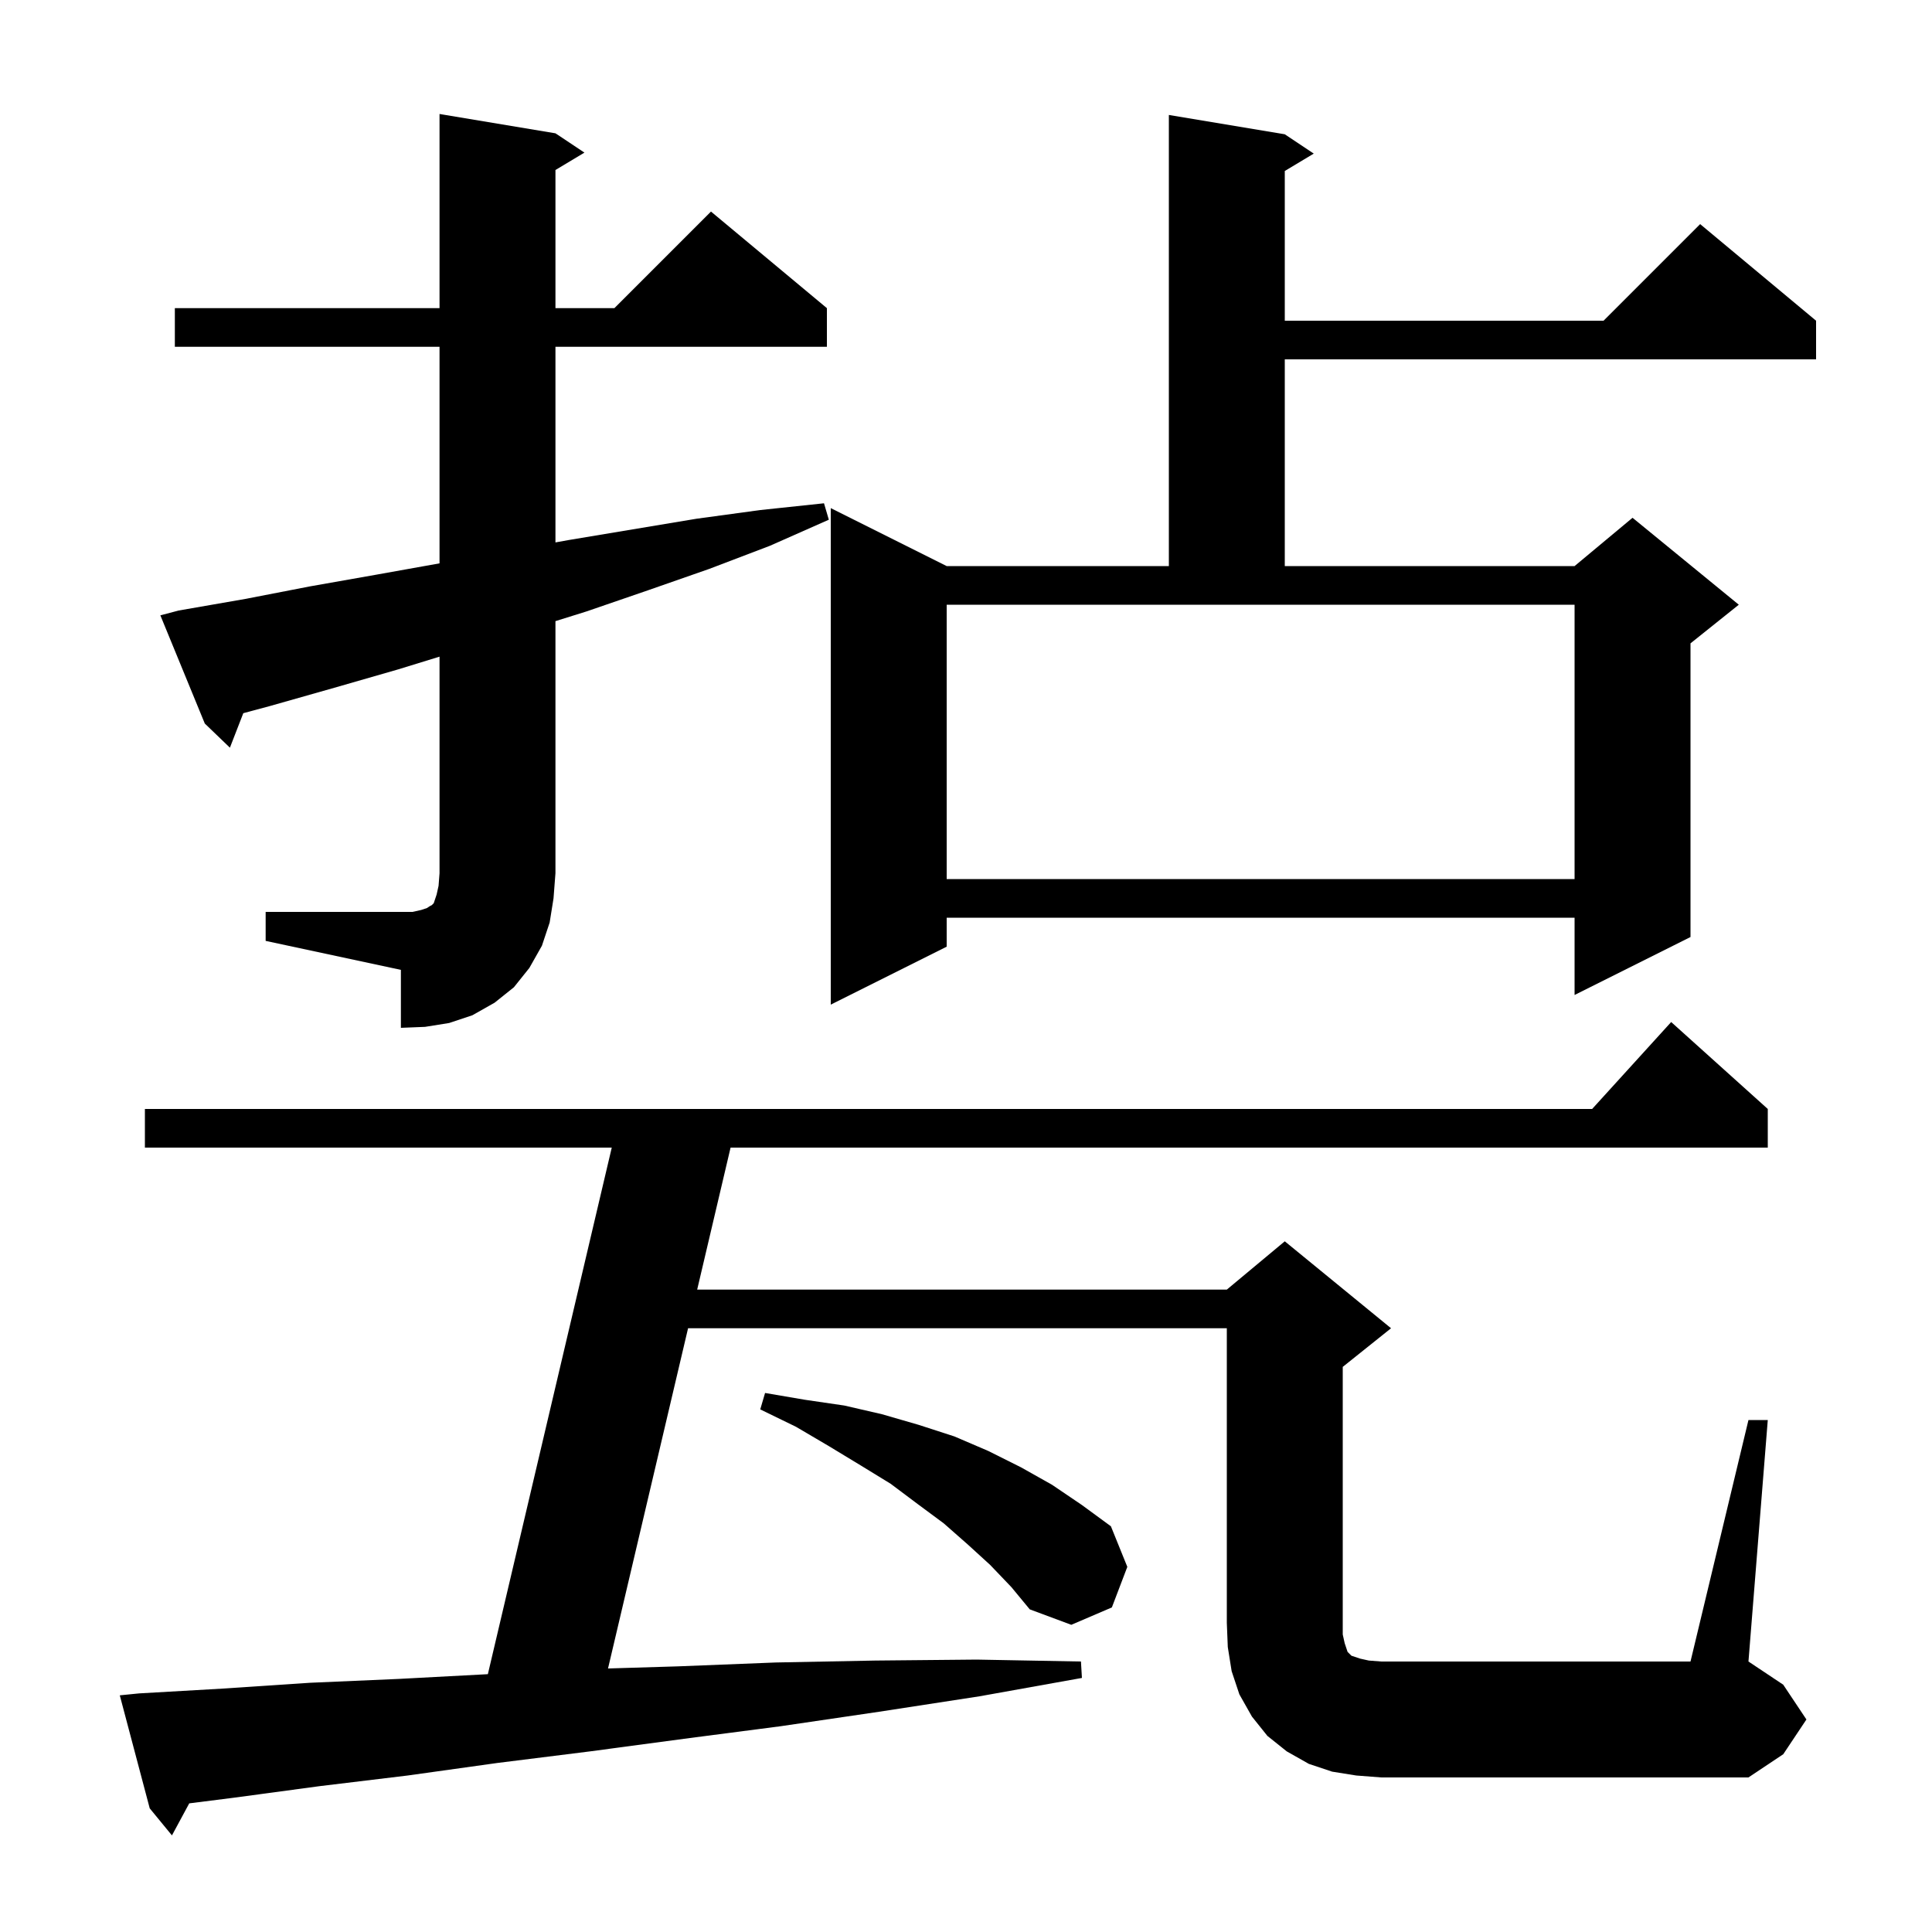 <svg xmlns="http://www.w3.org/2000/svg" xmlns:xlink="http://www.w3.org/1999/xlink" version="1.1" baseProfile="full" viewBox="0 0 200 200" width="200" height="200"><g fill="currentColor"><path d="M 140.4 183.8 L 137.9 183.4 L 135.5 182.6 L 133.2 181.3 L 131.2 179.7 L 129.6 177.7 L 128.3 175.4 L 127.5 173.0 L 127.1 170.5 L 127.0 168.0 L 127.0 137.5 L 71.229 137.5 L 62.942 172.72 L 70.2 172.5 L 80.3 172.1 L 90.6 171.9 L 101.1 171.8 L 111.9 172.0 L 112.0 173.7 L 101.4 175.6 L 91.0 177.2 L 80.8 178.7 L 70.8 180.0 L 61.1 181.3 L 51.5 182.5 L 42.2 183.8 L 33.1 184.9 L 24.2 186.1 L 19.59 186.683 L 17.8 190.0 L 15.5 187.2 L 12.4 175.5 L 14.4 175.3 L 23.1 174.8 L 32.1 174.2 L 41.3 173.8 L 50.503 173.31 L 63.329 118.8 L 15.0 118.8 L 15.0 114.8 L 164.818 114.8 L 173.0 105.8 L 183.0 114.8 L 183.0 118.8 L 75.629 118.8 L 72.171 133.5 L 127.0 133.5 L 133.0 128.5 L 144.0 137.5 L 139.0 141.5 L 139.0 169.2 L 139.2 170.1 L 139.5 171.0 L 139.9 171.4 L 140.8 171.7 L 141.7 171.9 L 143.0 172.0 L 175.0 172.0 L 181.0 147.0 L 183.0 147.0 L 181.0 172.0 L 184.6 174.4 L 187.0 178.0 L 184.6 181.6 L 181.0 184.0 L 143.0 184.0 Z M 102.5 162.0 L 100.2 159.9 L 97.7 157.7 L 95.0 155.7 L 92.2 153.6 L 89.1 151.7 L 85.8 149.7 L 82.4 147.7 L 78.7 145.9 L 79.2 144.2 L 83.3 144.9 L 87.4 145.5 L 91.3 146.4 L 95.1 147.5 L 98.8 148.7 L 102.3 150.2 L 105.7 151.9 L 108.9 153.7 L 112.0 155.8 L 115.0 158.0 L 116.7 162.2 L 115.1 166.4 L 110.9 168.2 L 106.6 166.6 L 104.7 164.3 Z M 27.5 94.4 L 42.7 94.4 L 43.6 94.2 L 44.2 94.0 L 44.5 93.8 L 44.7 93.7 L 44.9 93.5 L 45.2 92.6 L 45.4 91.7 L 45.5 90.4 L 45.5 67.977 L 41.2 69.3 L 34.6 71.2 L 27.9 73.1 L 25.186 73.829 L 23.8 77.4 L 21.2 74.9 L 16.6 63.7 L 18.5 63.2 L 25.4 62.0 L 32.1 60.7 L 38.9 59.5 L 45.5 58.318 L 45.5 35.9 L 18.1 35.9 L 18.1 31.9 L 45.5 31.9 L 45.5 11.8 L 57.5 13.8 L 60.5 15.8 L 57.5 17.6 L 57.5 31.9 L 63.6 31.9 L 73.6 21.9 L 85.6 31.9 L 85.6 35.9 L 57.5 35.9 L 57.5 56.151 L 58.9 55.9 L 72.1 53.7 L 78.7 52.8 L 85.3 52.1 L 85.8 53.8 L 79.7 56.5 L 73.4 58.9 L 67.1 61.1 L 60.7 63.3 L 57.5 64.3 L 57.5 90.4 L 57.3 93.0 L 56.9 95.5 L 56.1 97.9 L 54.8 100.2 L 53.2 102.2 L 51.2 103.8 L 48.9 105.1 L 46.5 105.9 L 44.0 106.3 L 41.5 106.4 L 41.5 100.4 L 27.5 97.4 Z M 133.0 13.9 L 136.0 15.9 L 133.0 17.7 L 133.0 33.2 L 166.0 33.2 L 176.0 23.2 L 188.0 33.2 L 188.0 37.2 L 133.0 37.2 L 133.0 58.6 L 163.0 58.6 L 169.0 53.6 L 180.0 62.6 L 175.0 66.6 L 175.0 97.0 L 163.0 103.0 L 163.0 95.0 L 98.0 95.0 L 98.0 98.0 L 86.0 104.0 L 86.0 52.6 L 98.0 58.6 L 121.0 58.6 L 121.0 11.9 Z M 98.0 91.0 L 163.0 91.0 L 163.0 62.6 L 98.0 62.6 Z "/></g></svg>